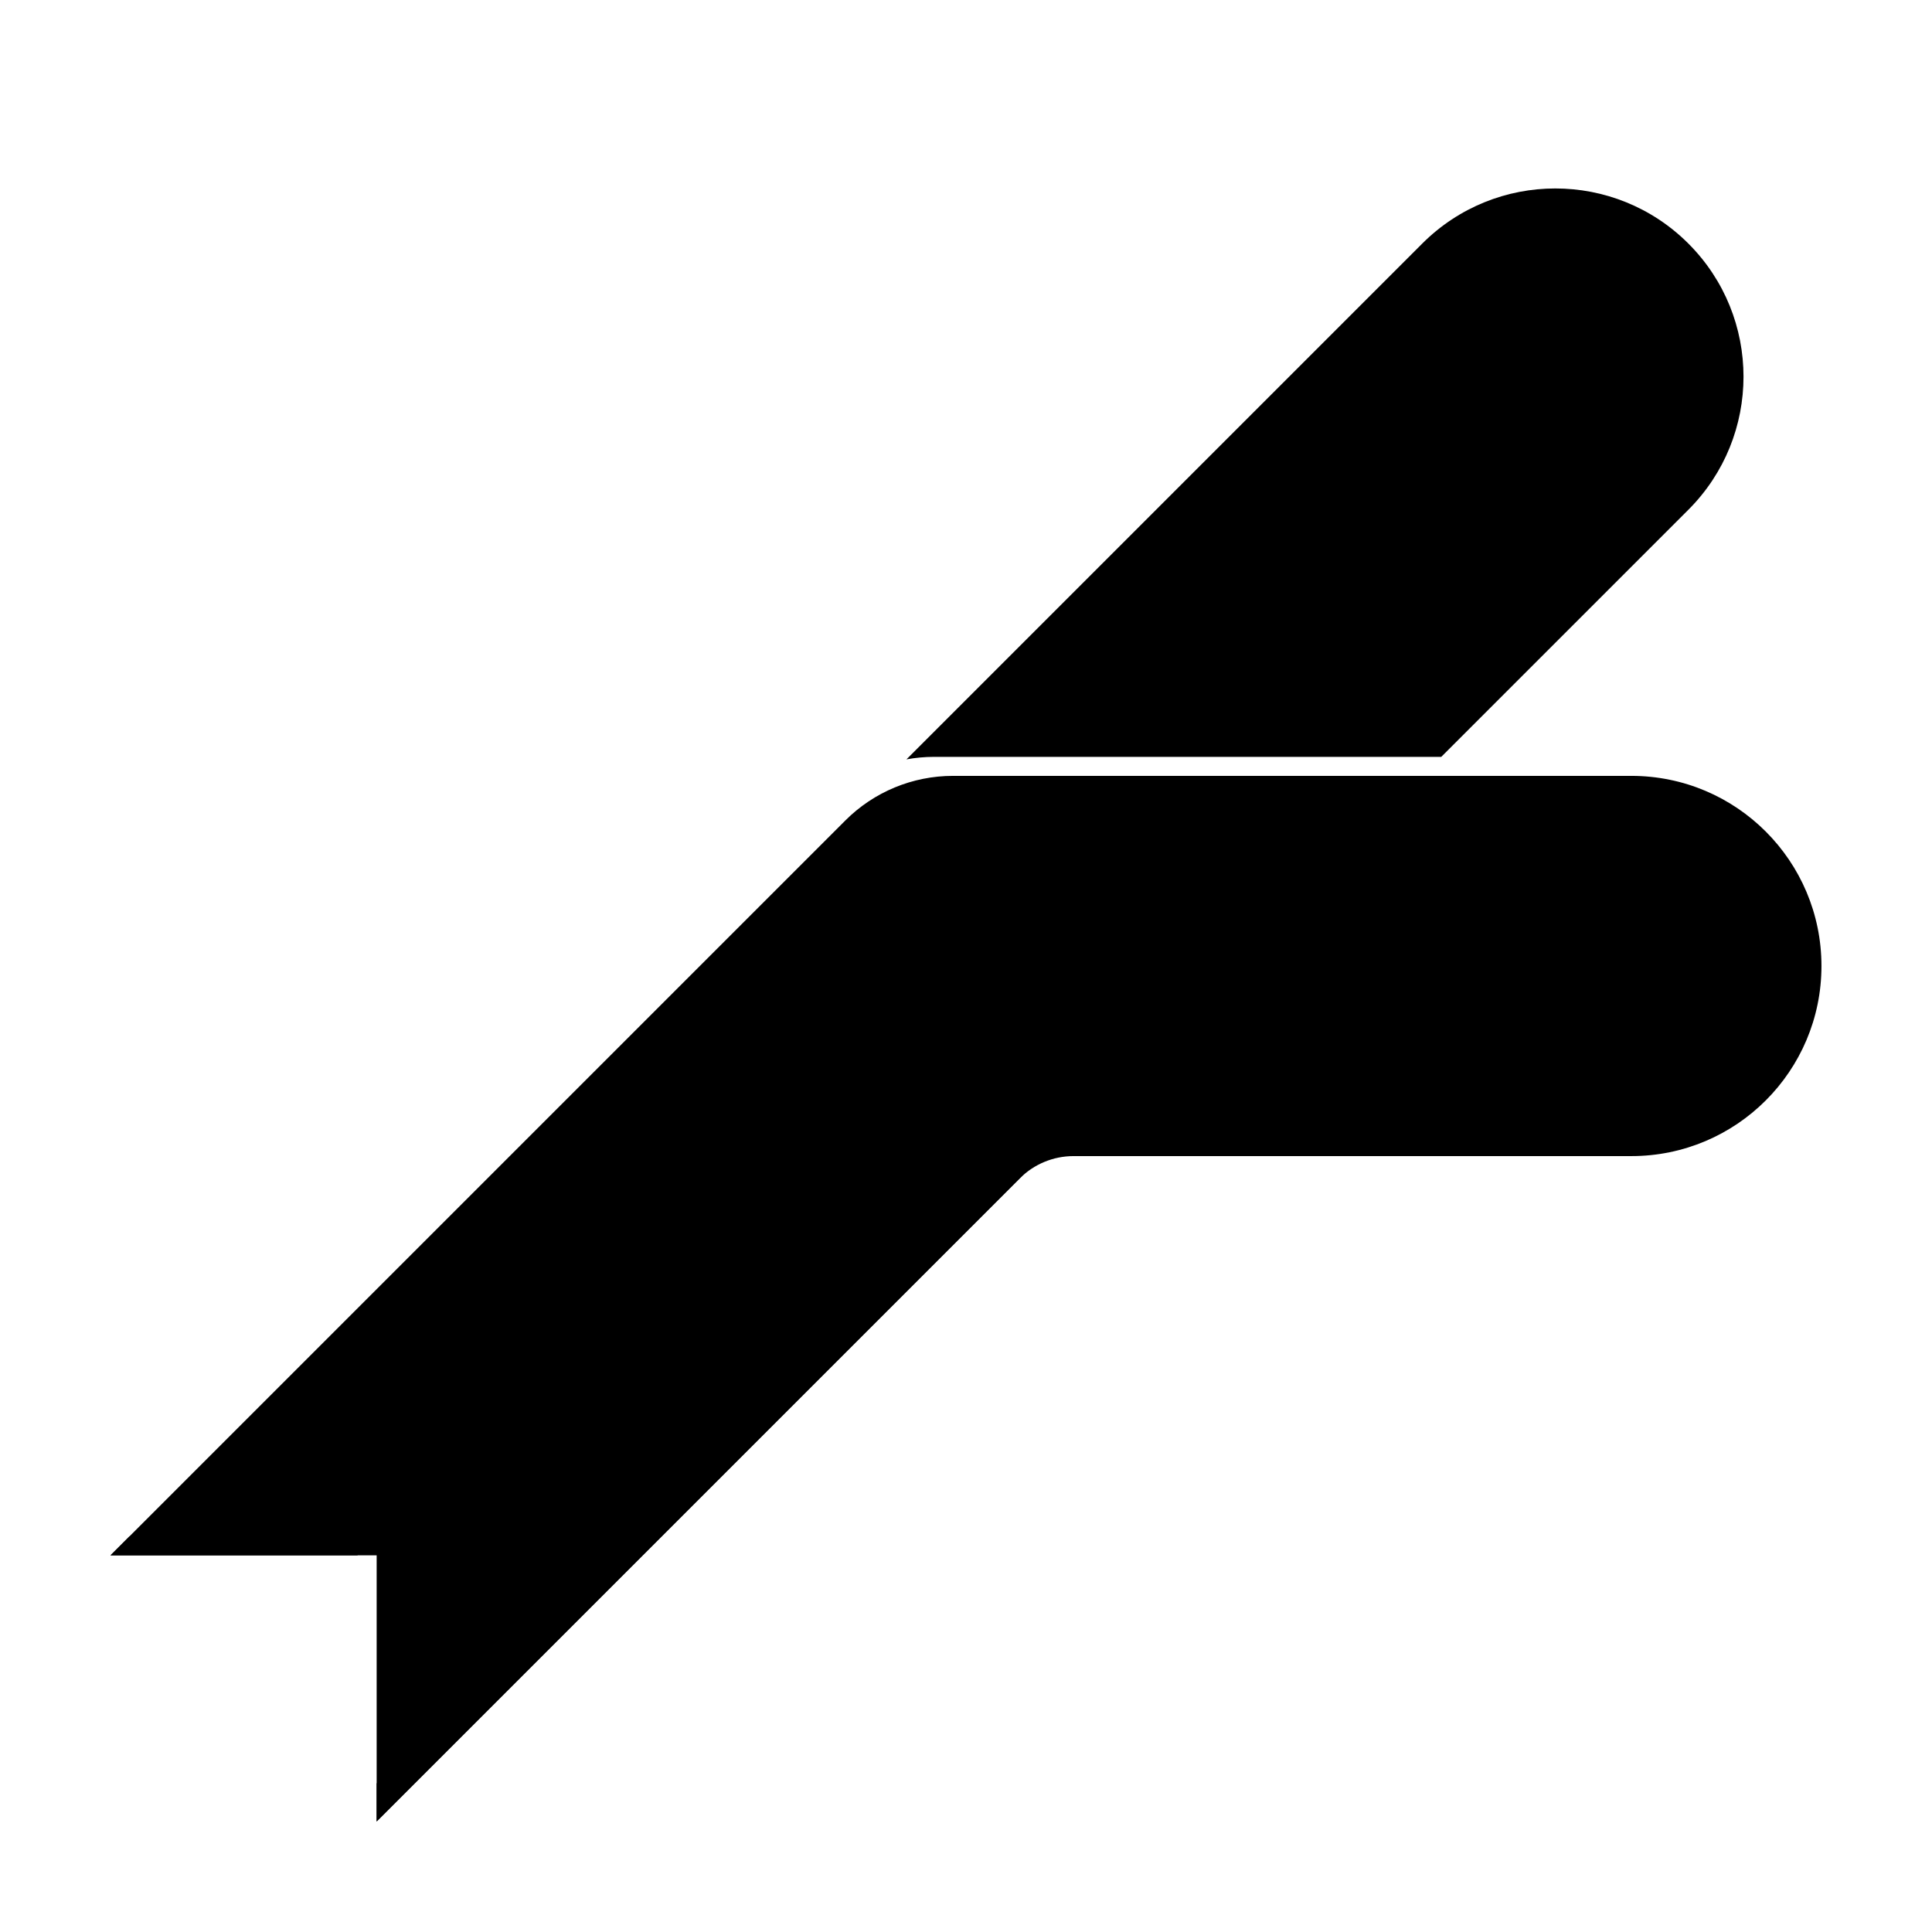 <?xml version="1.0" encoding="UTF-8"?>
<!-- Uploaded to: ICON Repo, www.iconrepo.com, Generator: ICON Repo Mixer Tools -->
<svg fill="#000000" width="800px" height="800px" version="1.1" viewBox="144 144 512 512" xmlns="http://www.w3.org/2000/svg">
 <g>
  <path d="m178.32 551.14h60.457v5.039h-65.496zm205.9-205.9 136.69-136.69c19.477-19.477 51.055-19.477 70.531 0 19.477 19.477 19.477 51.055 0 70.535l-65.496 65.492h-134.45c-2.461 0-4.898 0.227-7.281 0.664zm40.965 100.1-181.37 181.37v-10.074l165.39-165.39c3.777-3.777 8.906-5.902 14.25-5.902z"/>
  <path d="m368.04 361.42c7.559-7.559 17.809-11.805 28.496-11.805h179.79c27.824 0 50.379 22.559 50.379 50.383s-22.555 50.379-50.379 50.379h-147.83c-5.348 0-10.473 2.125-14.25 5.902l-170.43 170.43v-70.531h-70.531z"/>
 </g>
</svg>